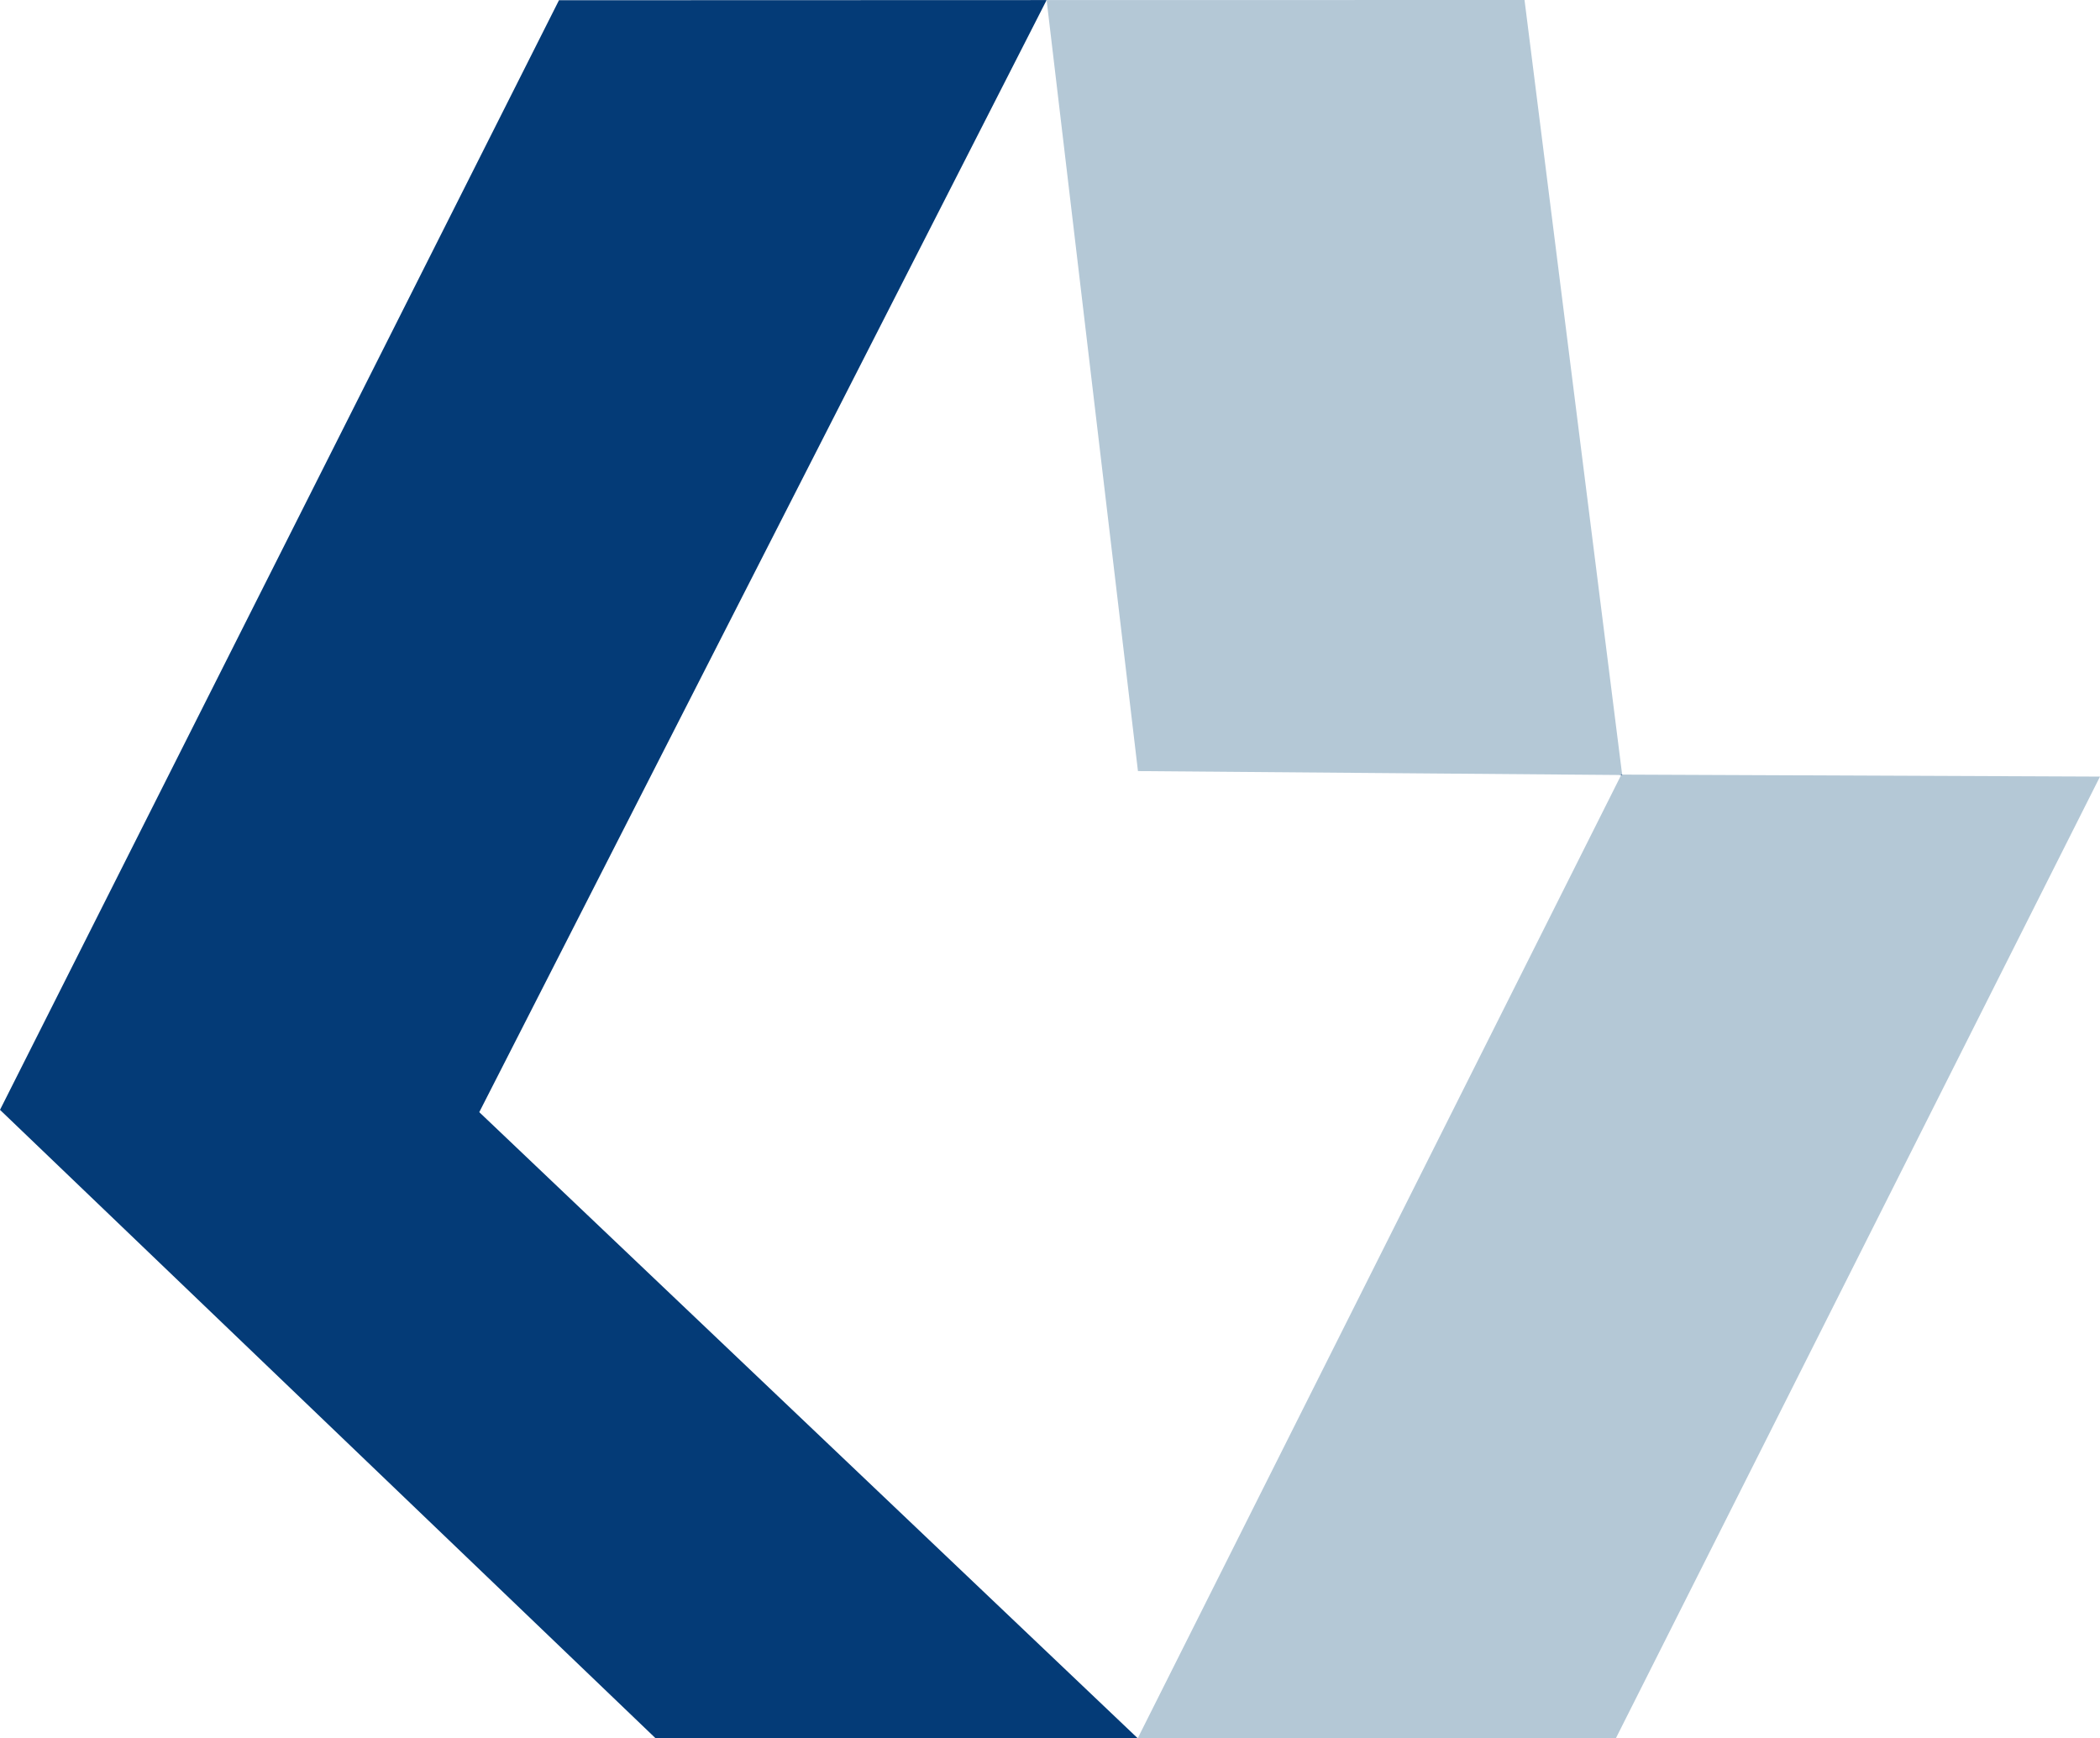 <?xml version="1.0" encoding="UTF-8"?>
<svg id="Camada_2" data-name="Camada 2" xmlns="http://www.w3.org/2000/svg" viewBox="0 0 263.47 218.08">
  <defs>
    <style>
      .cls-1 {
        fill: #b4c8d6;
      }

      .cls-2 {
        fill: #043b77;
      }
    </style>
  </defs>
  <g id="Camada_1-2" data-name="Camada 1">
    <g>
      <polygon class="cls-1" points="263.47 97.43 202.73 218.08 142.74 218.08 203.42 97.18 263.47 97.43"/>
      <g>
        <polygon class="cls-2" points="70.13 .03 0 139.24 82.25 218.08 142.74 218.08 60.13 139.53 131.27 .09 131.29 .01 70.13 .03"/>
        <polygon class="cls-2" points="203.09 97.23 203.52 97.23 203.5 97.05 203.42 97.18 203.09 97.23"/>
      </g>
      <polygon class="cls-1" points="142.77 96.74 203.09 97.23 203.42 97.18 203.5 97.05 191.27 0 131.29 .01 131.27 .09 131.31 .01 142.77 96.74"/>
    </g>
  </g>
</svg>